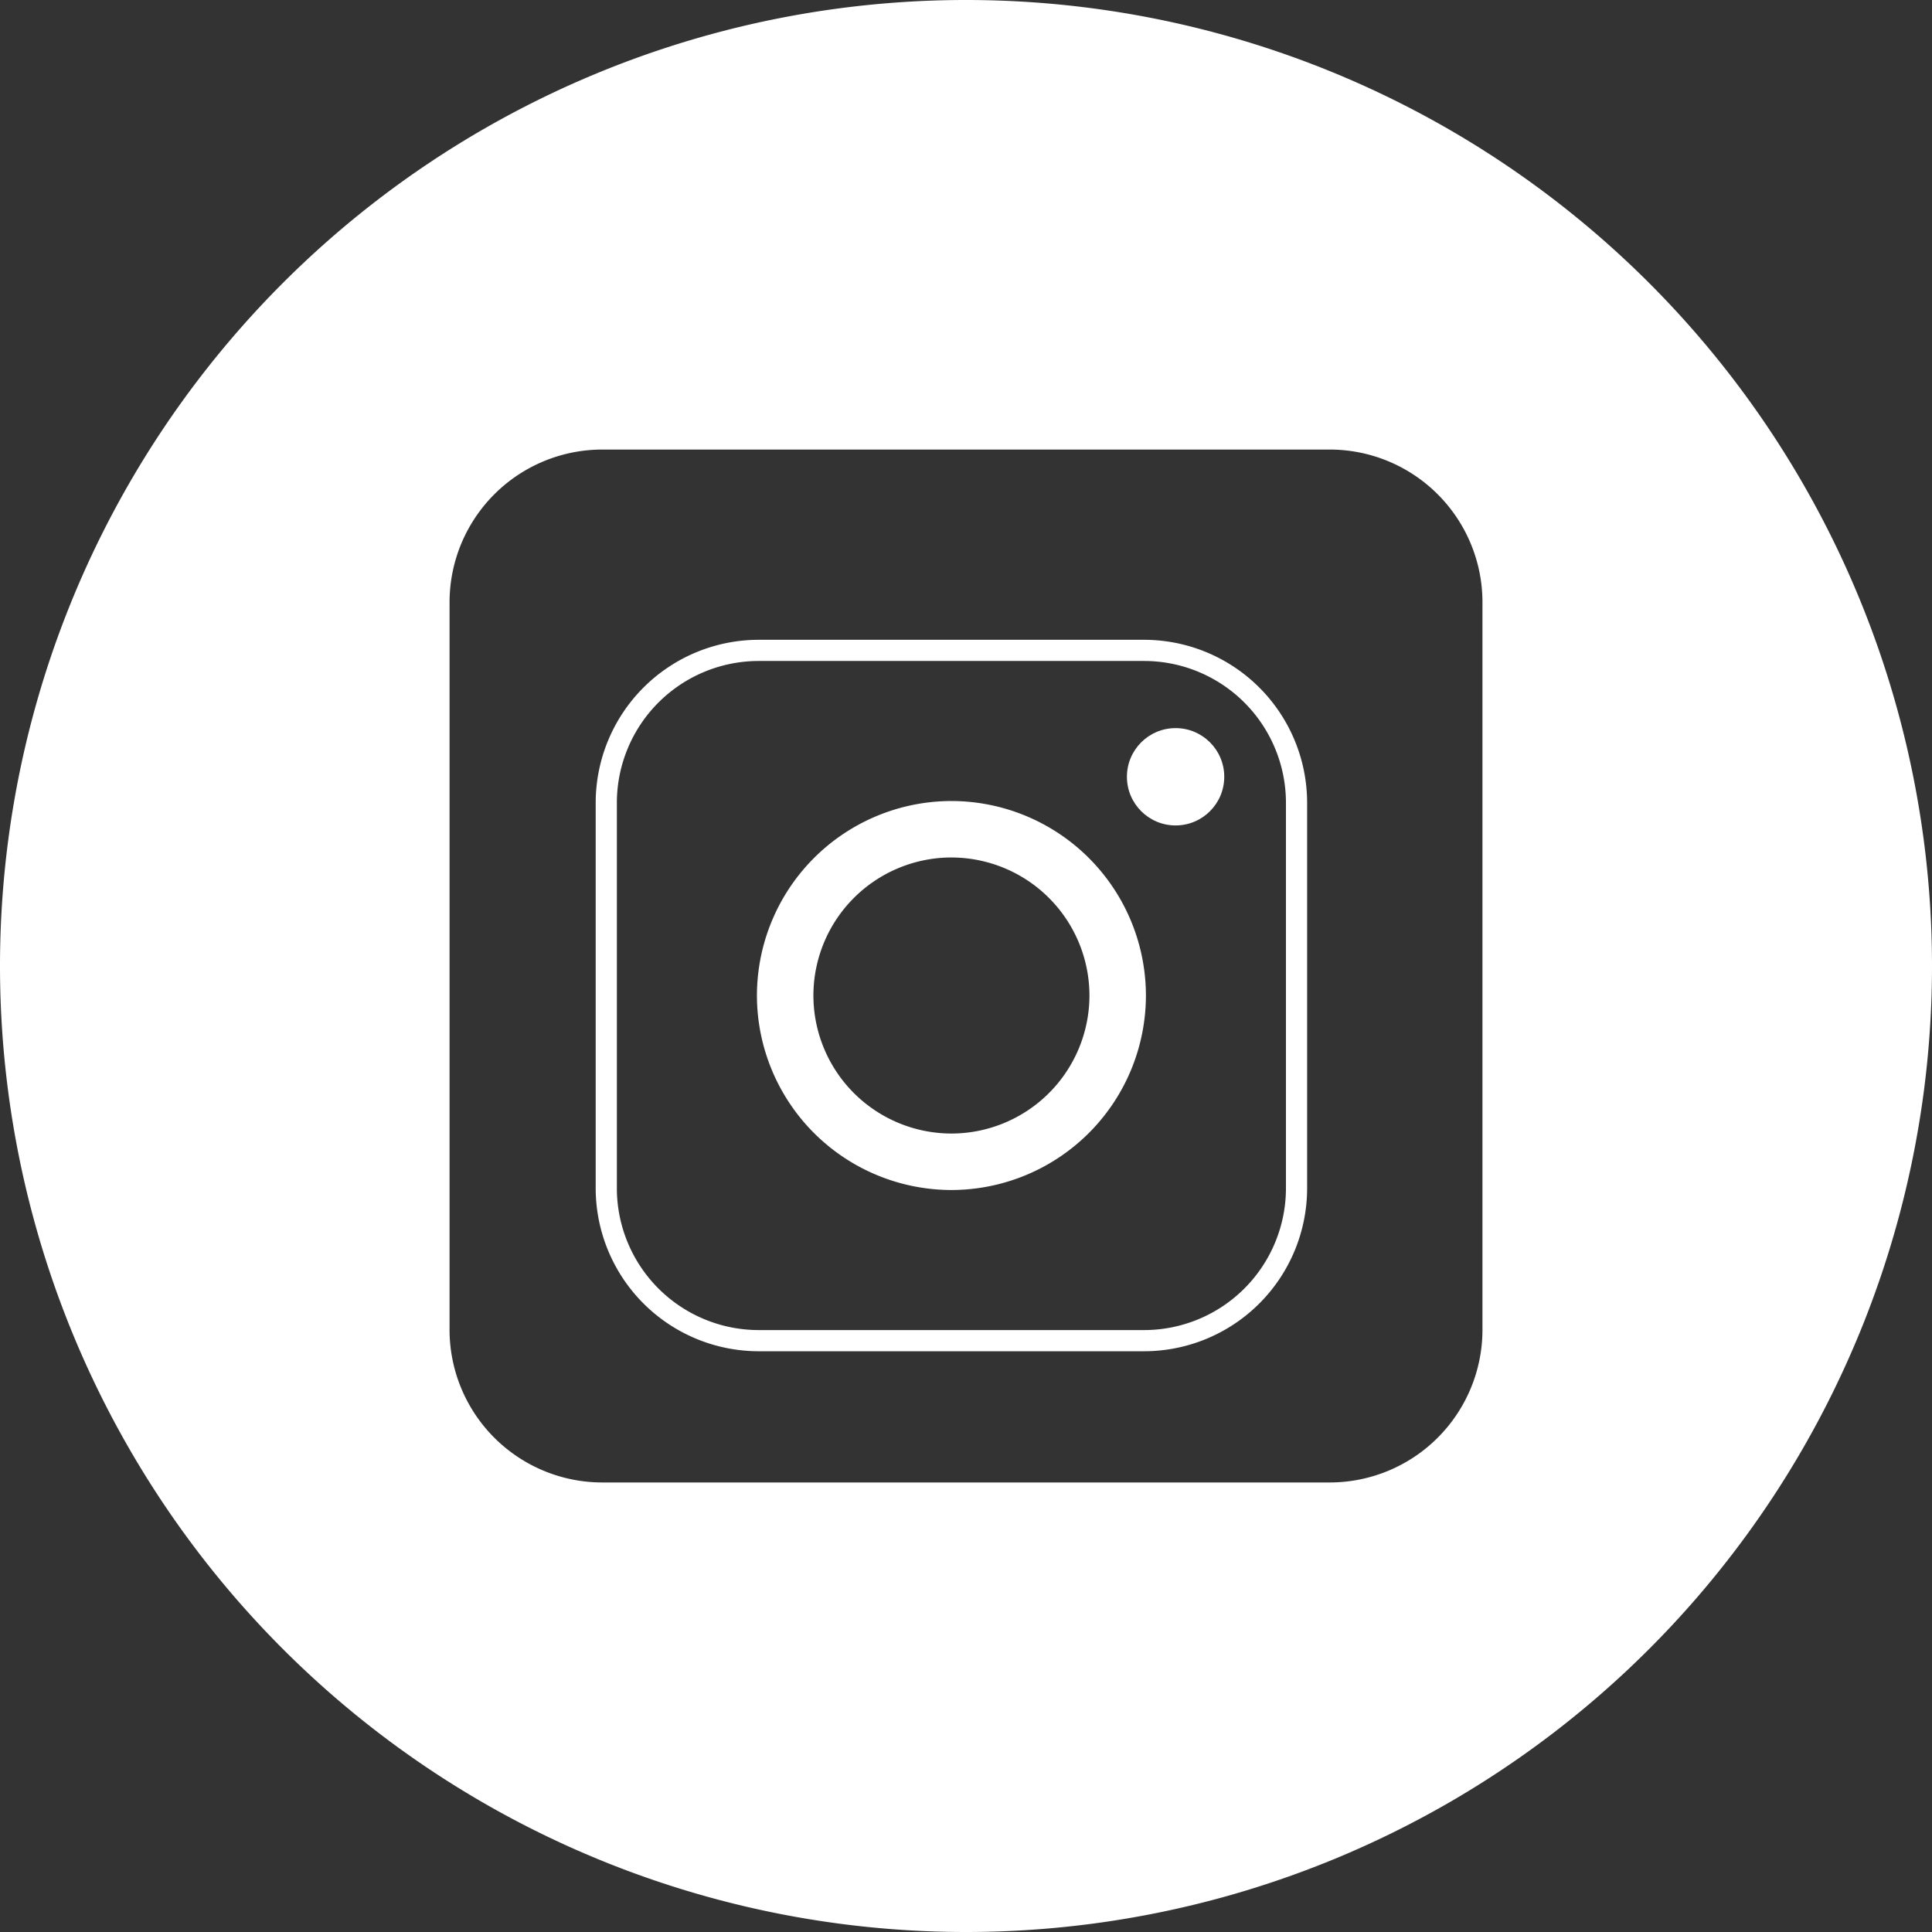 <svg data-name="Group 1161" xmlns="http://www.w3.org/2000/svg" width="96.984" height="96.984" viewBox="0 0 96.984 96.984"><rect x="0" y="0" width="96.984" height="96.984" fill="#333333" stroke="none"/><g data-name="Group 1160" fill="#fff"><path data-name="Path 1104" d="M57.436 67.831H38.082a8.189 8.189 0 0 1-8.179-8.18V40.297a8.189 8.189 0 0 1 8.179-8.18h19.354a8.189 8.189 0 0 1 8.18 8.18v19.354a8.189 8.189 0 0 1-8.18 8.18zM38.082 33.18a7.125 7.125 0 0 0-7.116 7.117v19.354a7.125 7.125 0 0 0 7.116 7.117h19.354a7.125 7.125 0 0 0 7.117-7.117V40.297a7.125 7.125 0 0 0-7.117-7.117z"/><path data-name="Path 1105" d="M48.492 0A48.492 48.492 0 0 0 0 48.492a48.492 48.492 0 0 0 48.492 48.492 48.492 48.492 0 0 0 48.492-48.492A48.492 48.492 0 0 0 48.492 0zm25.926 66.769a7.671 7.671 0 0 1-7.648 7.649H30.215a7.671 7.671 0 0 1-7.648-7.649V30.215a7.671 7.671 0 0 1 7.648-7.648H66.77a7.67 7.67 0 0 1 7.648 7.648z"/><path data-name="Path 1106" d="M47.76 59.737a9.775 9.775 0 0 1-9.763-9.764 9.774 9.774 0 0 1 9.763-9.763 9.774 9.774 0 0 1 9.764 9.763 9.775 9.775 0 0 1-9.764 9.764zm0-16.693a6.936 6.936 0 0 0-6.928 6.929 6.937 6.937 0 0 0 6.928 6.929 6.937 6.937 0 0 0 6.929-6.929 6.936 6.936 0 0 0-6.929-6.928z"/><ellipse data-name="Ellipse 555" cx="2.443" cy="2.443" rx="2.443" ry="2.443" transform="translate(56.57 36.55)"/></g></svg>